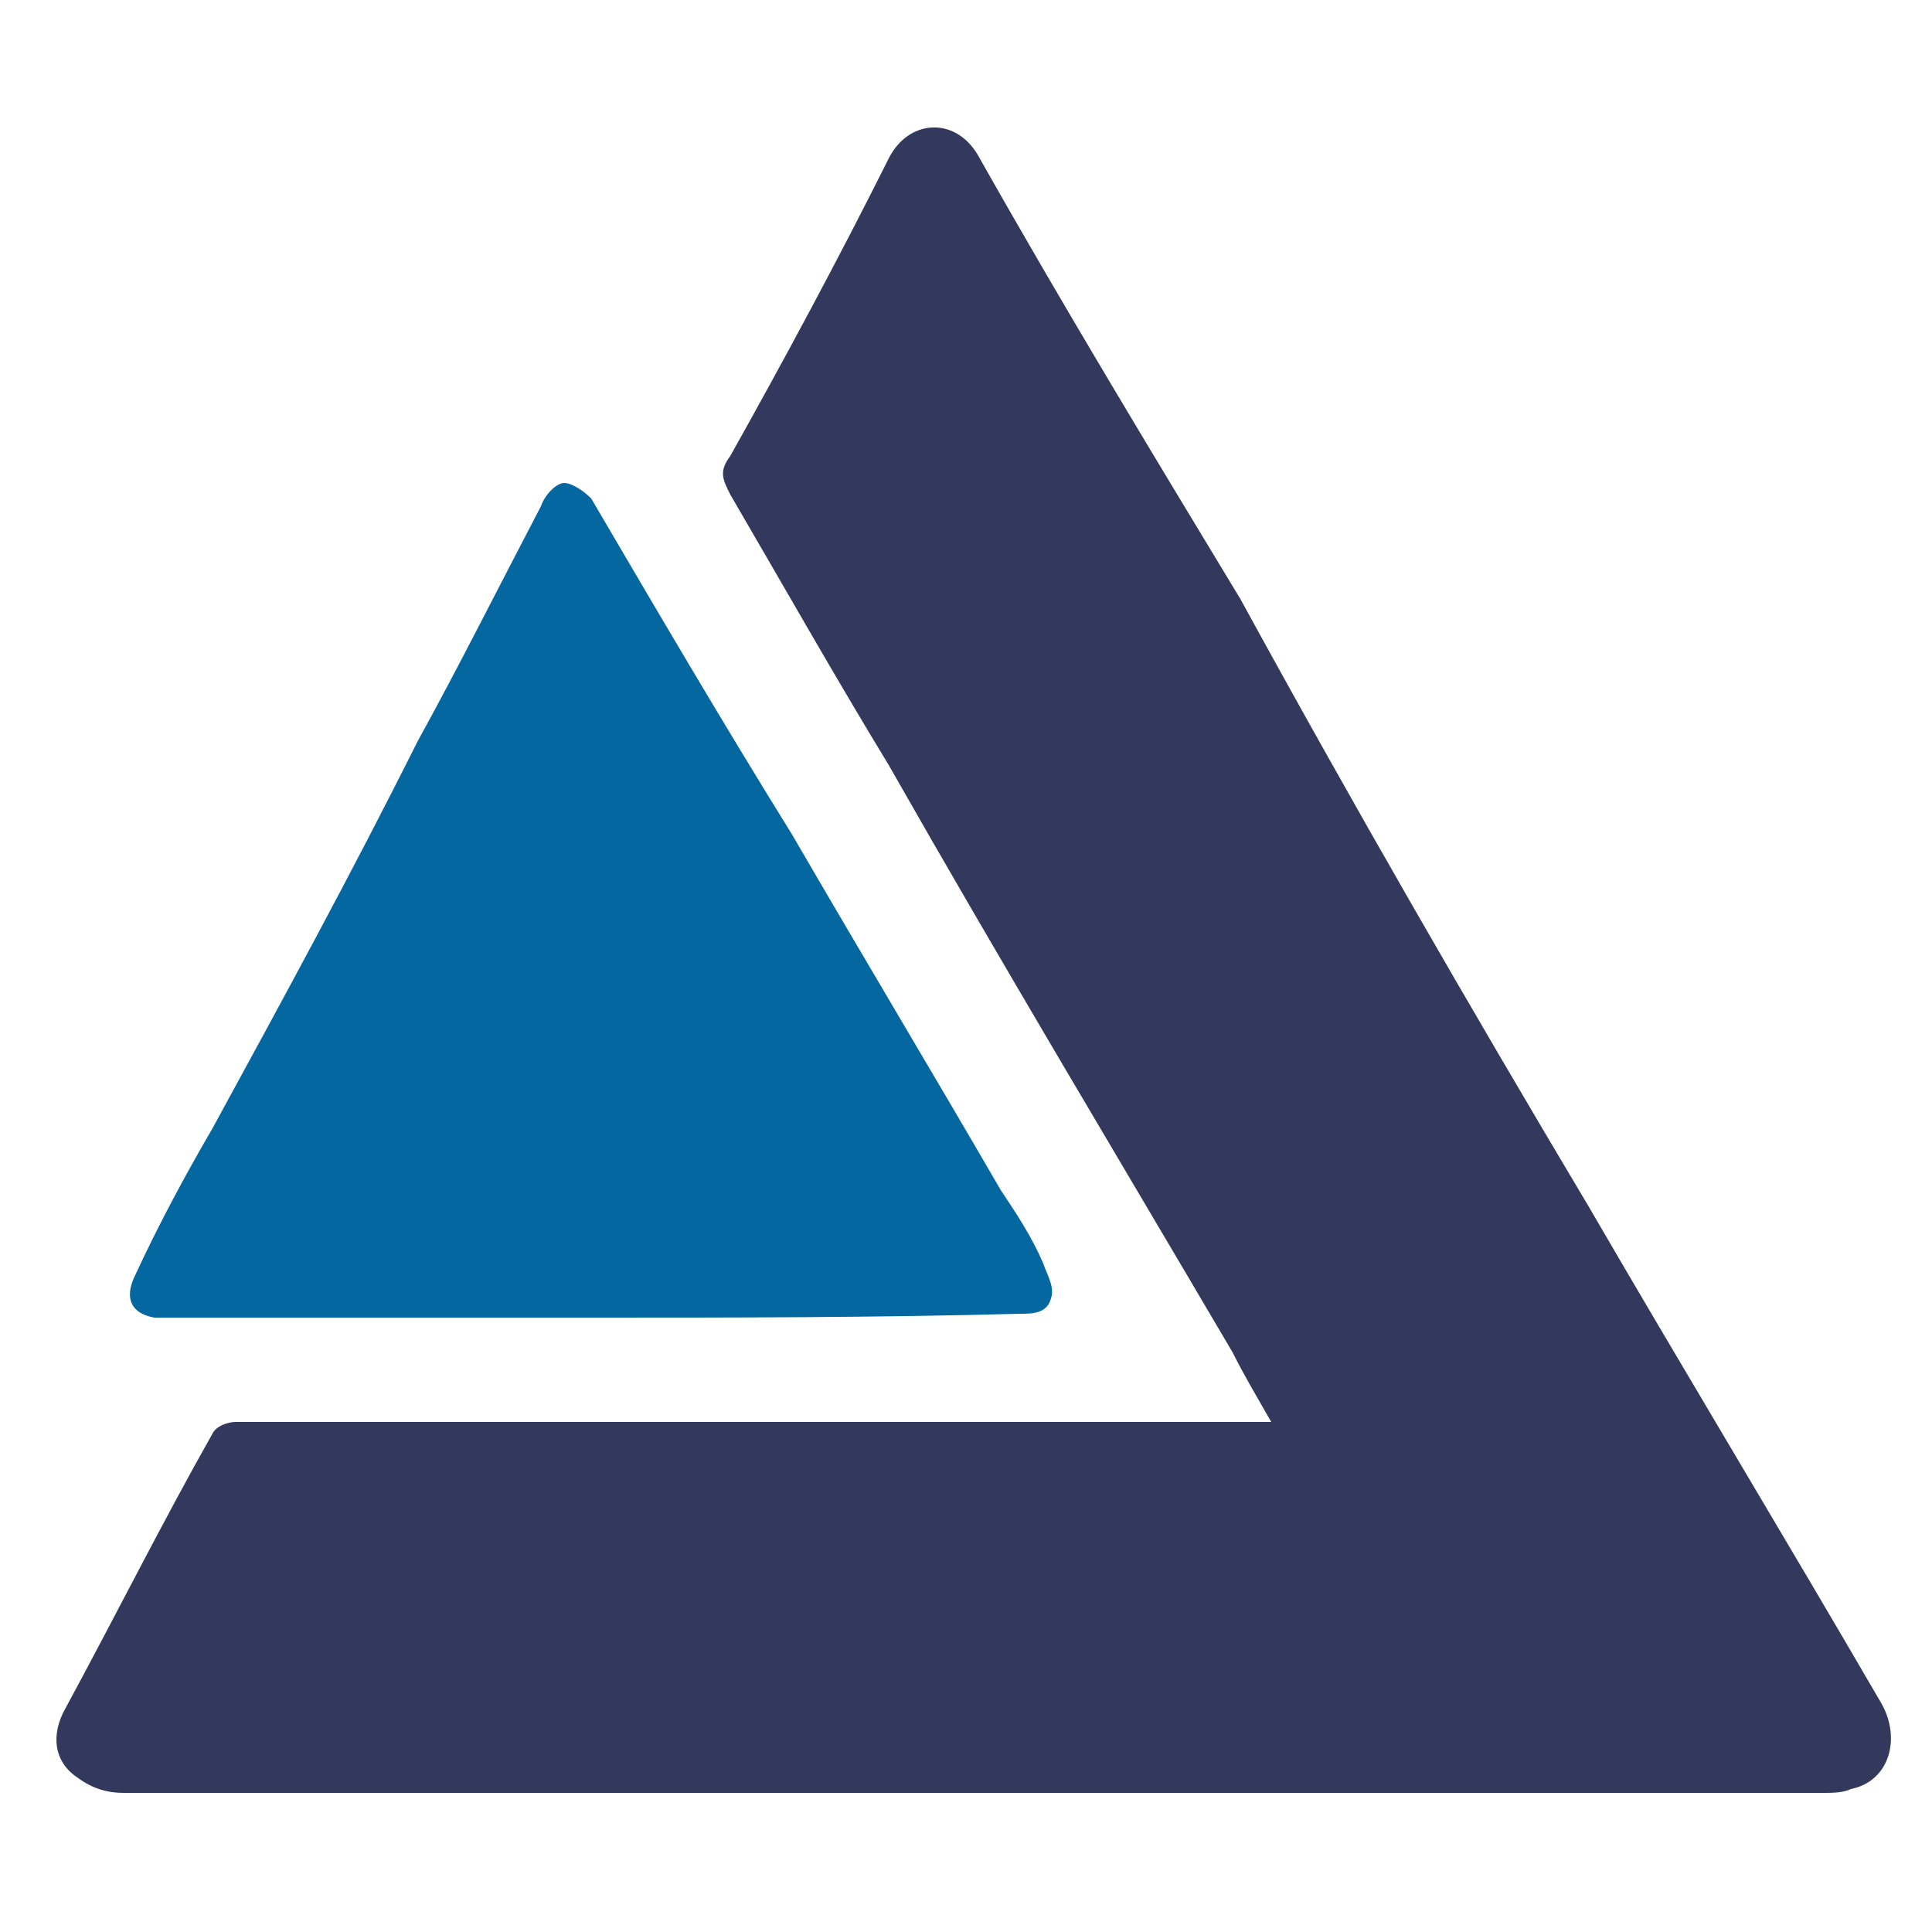<?xml version="1.0" encoding="UTF-8"?>
<svg xmlns="http://www.w3.org/2000/svg" xmlns:xlink="http://www.w3.org/1999/xlink" version="1.1" id="Calque_1" x="0px" y="0px" viewBox="0 0 50 50" style="enable-background:new 0 0 50 50;" xml:space="preserve">
<style type="text/css">
	.st0{fill-rule:evenodd;clip-rule:evenodd;fill:#33395C;}
	.st1{fill-rule:evenodd;clip-rule:evenodd;fill:#0567A0;}
</style>
<g>
	<path class="st0" d="M32.9,36.8c-0.4-0.7-0.7-1.2-1-1.8c-3-5.1-6-10.1-8.9-15.2c-1.4-2.3-2.7-4.6-4.1-7c-0.2-0.4-0.3-0.6,0-1   c1.4-2.5,2.8-5.1,4.1-7.7c0.5-1,1.7-1.1,2.3-0.1c2.2,3.9,4.5,7.7,6.8,11.5C35,20.8,38,26,41.1,31.2c2.5,4.3,5.1,8.6,7.6,12.9   c0.5,0.9,0.2,2-0.8,2.2c-0.2,0.1-0.5,0.1-0.7,0.1c-14.7,0-29.4,0-44,0c-0.4,0-0.8-0.1-1.2-0.4c-0.6-0.4-0.7-1.1-0.3-1.8   c1.3-2.4,2.5-4.8,3.8-7.1c0.1-0.2,0.4-0.3,0.6-0.3c4.2,0,8.4,0,12.6,0c4.6,0,9.2,0,13.9,0C32.6,36.8,32.7,36.8,32.9,36.8z"></path>
	<path class="st1" d="M15.3,34.1c-3.6,0-7.2,0-10.8,0c-0.2,0-0.4,0-0.5,0c-0.6-0.1-0.8-0.5-0.5-1.1c0.6-1.3,1.3-2.6,2-3.8   c1.8-3.3,3.6-6.6,5.3-10c1.1-2,2.1-4,3.2-6.1c0.1-0.3,0.4-0.6,0.6-0.6c0.2,0,0.5,0.2,0.7,0.4c1.7,2.9,3.4,5.8,5.2,8.7   c1.8,3.1,3.6,6.1,5.4,9.2c0.4,0.6,0.8,1.2,1.1,1.9c0.1,0.3,0.3,0.6,0.2,0.9c-0.1,0.4-0.5,0.4-0.8,0.4C22.7,34.1,19,34.1,15.3,34.1   C15.3,34.1,15.3,34.1,15.3,34.1z"></path>
</g>
</svg>
